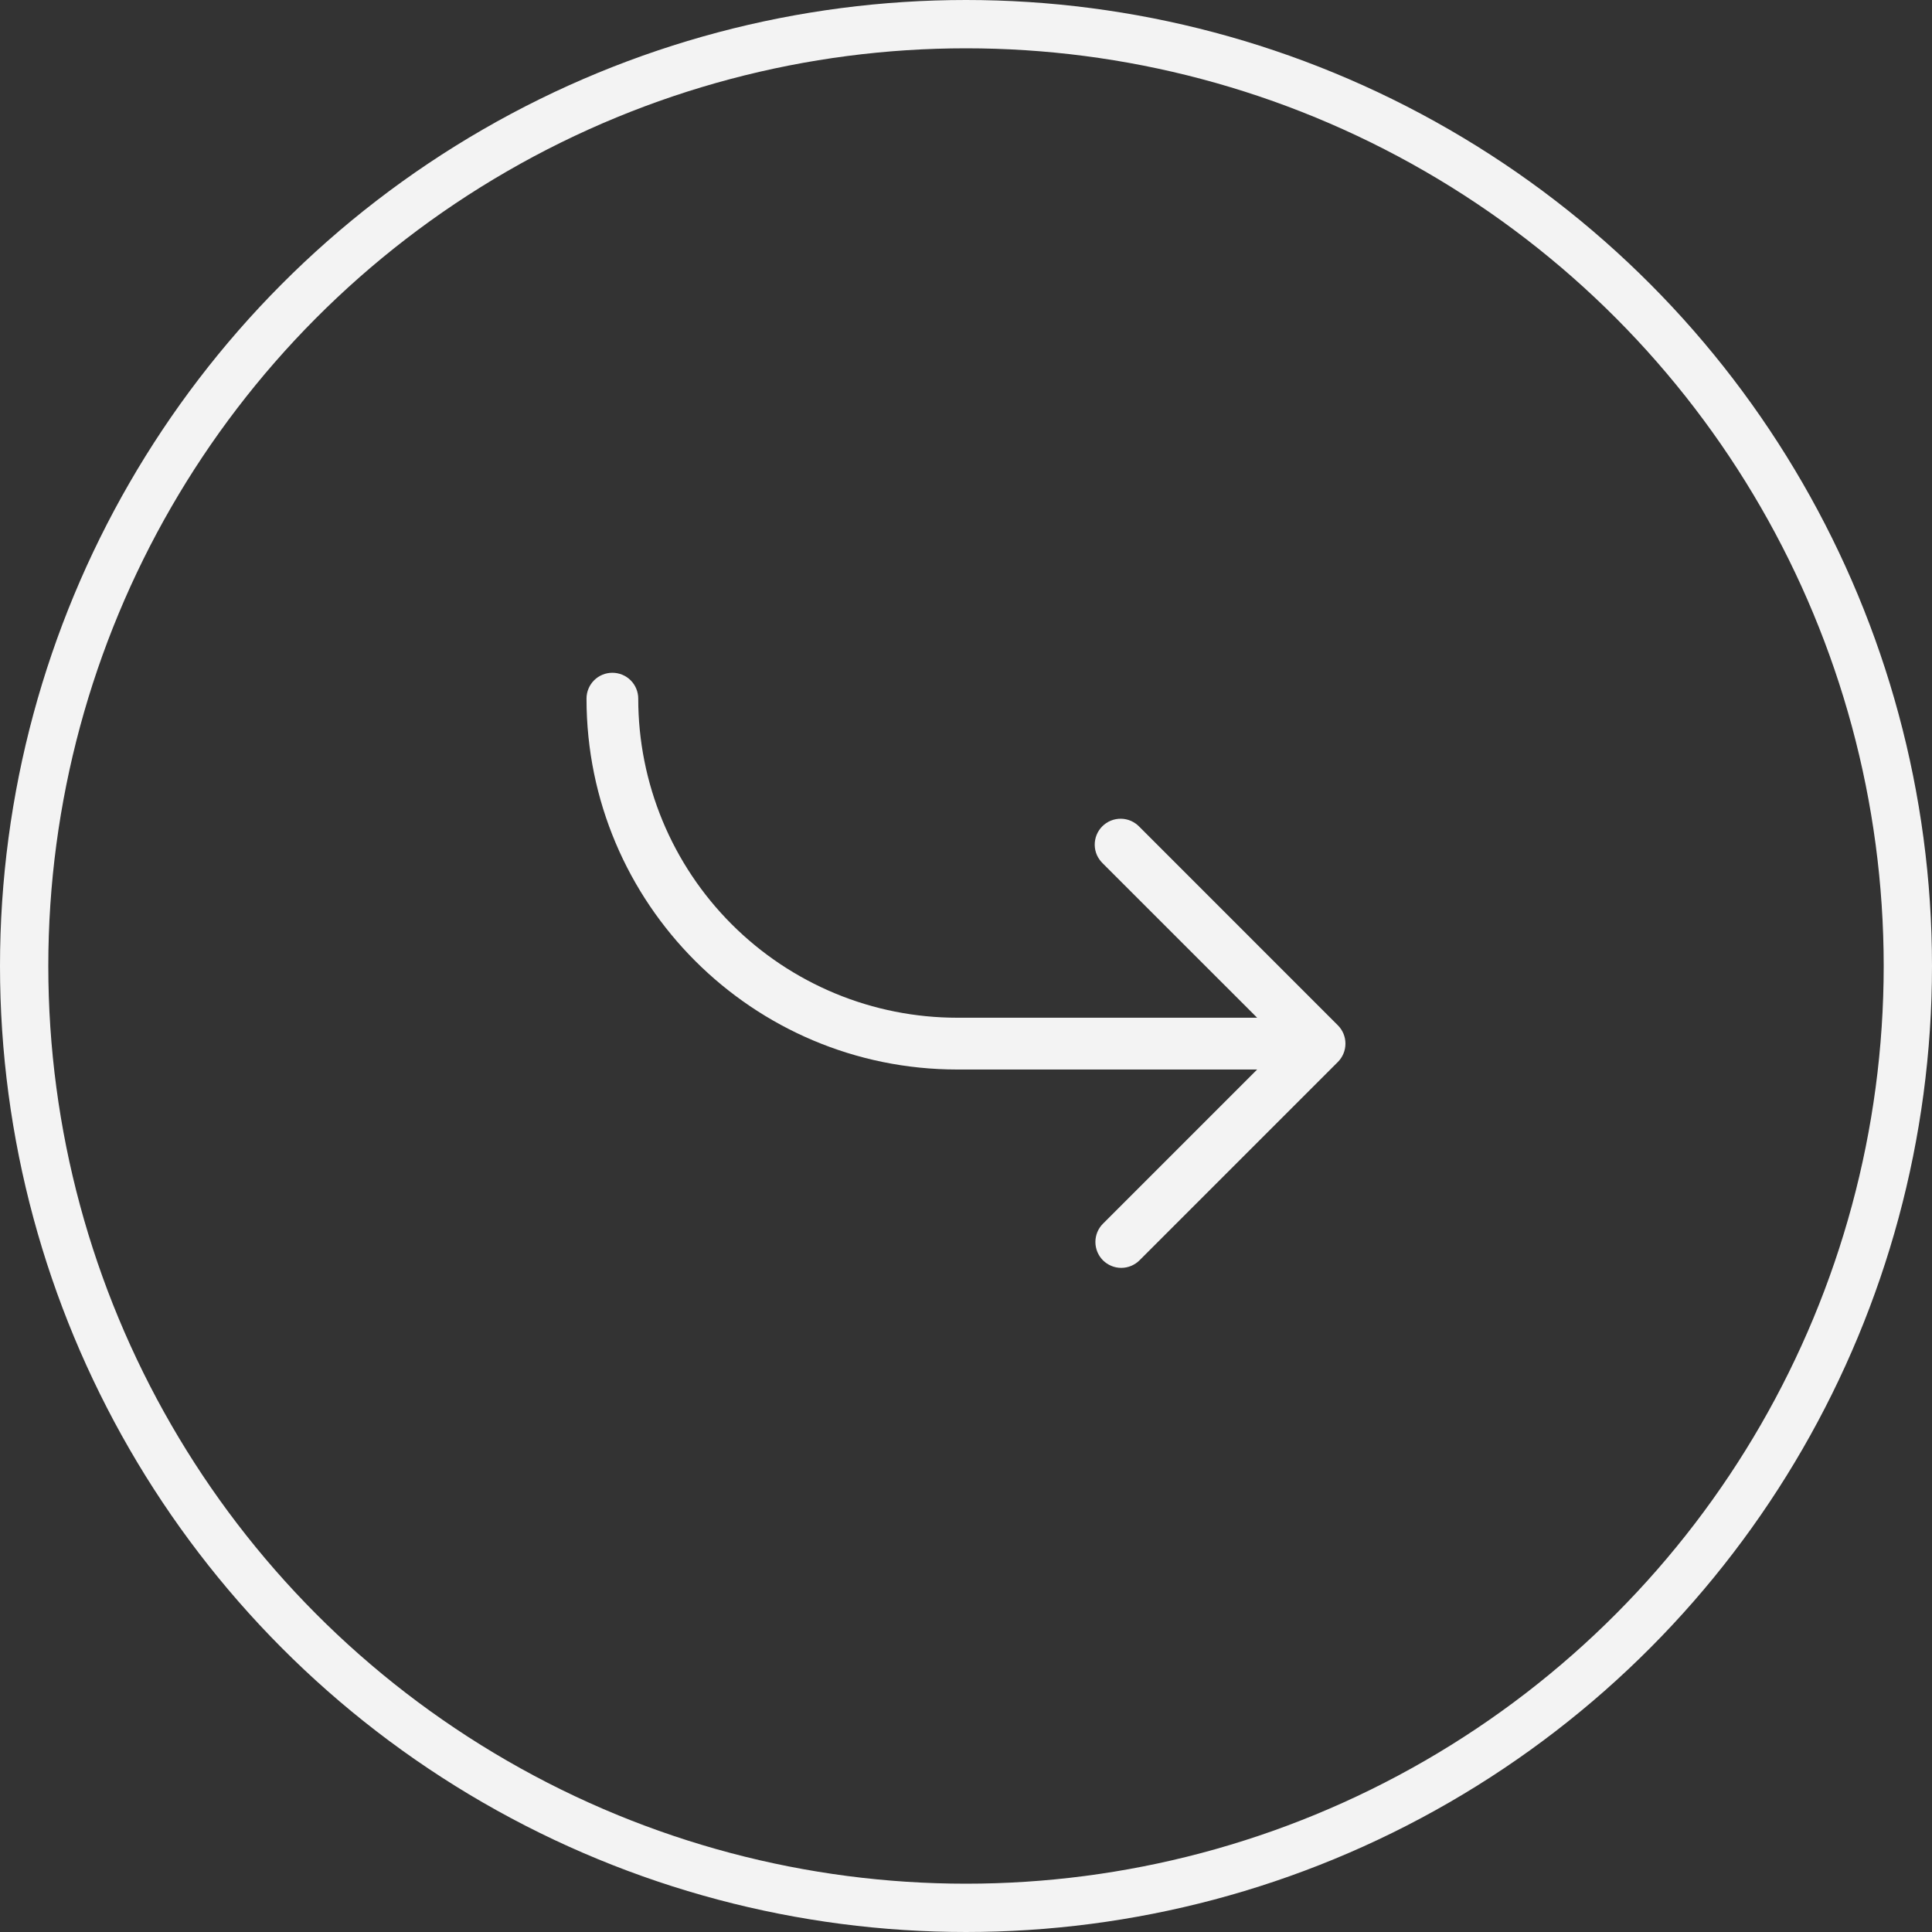 <svg width="40" height="40" viewBox="0 0 40 40" fill="none" xmlns="http://www.w3.org/2000/svg">
<rect x="0" y="0" width="40" height="40" fill="#333333" stroke="none"/>
<circle cx="20" cy="20" r="19.5" stroke="#F3F3F3"/>
<path d="M22.835 26.093C22.735 25.992 22.679 25.856 22.679 25.714C22.679 25.572 22.735 25.436 22.835 25.336L26.028 22.143H19.821C15.581 22.143 12.143 18.705 12.143 14.464C12.143 14.322 12.199 14.186 12.3 14.085C12.4 13.985 12.536 13.929 12.678 13.929C12.82 13.929 12.957 13.985 13.057 14.085C13.158 14.186 13.214 14.322 13.214 14.464C13.214 15.332 13.385 16.191 13.717 16.993C14.049 17.794 14.536 18.523 15.149 19.136C15.763 19.75 16.491 20.236 17.293 20.569C18.094 20.901 18.953 21.071 19.821 21.071H26.028L22.835 17.879C22.783 17.829 22.741 17.77 22.711 17.705C22.682 17.639 22.666 17.568 22.665 17.496C22.664 17.424 22.677 17.353 22.704 17.286C22.731 17.219 22.771 17.159 22.822 17.108C22.873 17.057 22.933 17.017 23 16.99C23.067 16.963 23.138 16.95 23.21 16.951C23.282 16.952 23.353 16.968 23.419 16.997C23.484 17.027 23.544 17.069 23.593 17.121L27.7 21.229C27.8 21.329 27.856 21.465 27.856 21.607C27.856 21.749 27.8 21.885 27.7 21.986L23.593 26.093C23.492 26.193 23.356 26.25 23.214 26.25C23.072 26.25 22.936 26.193 22.835 26.093Z" fill="#F3F3F3"/>
</svg>
